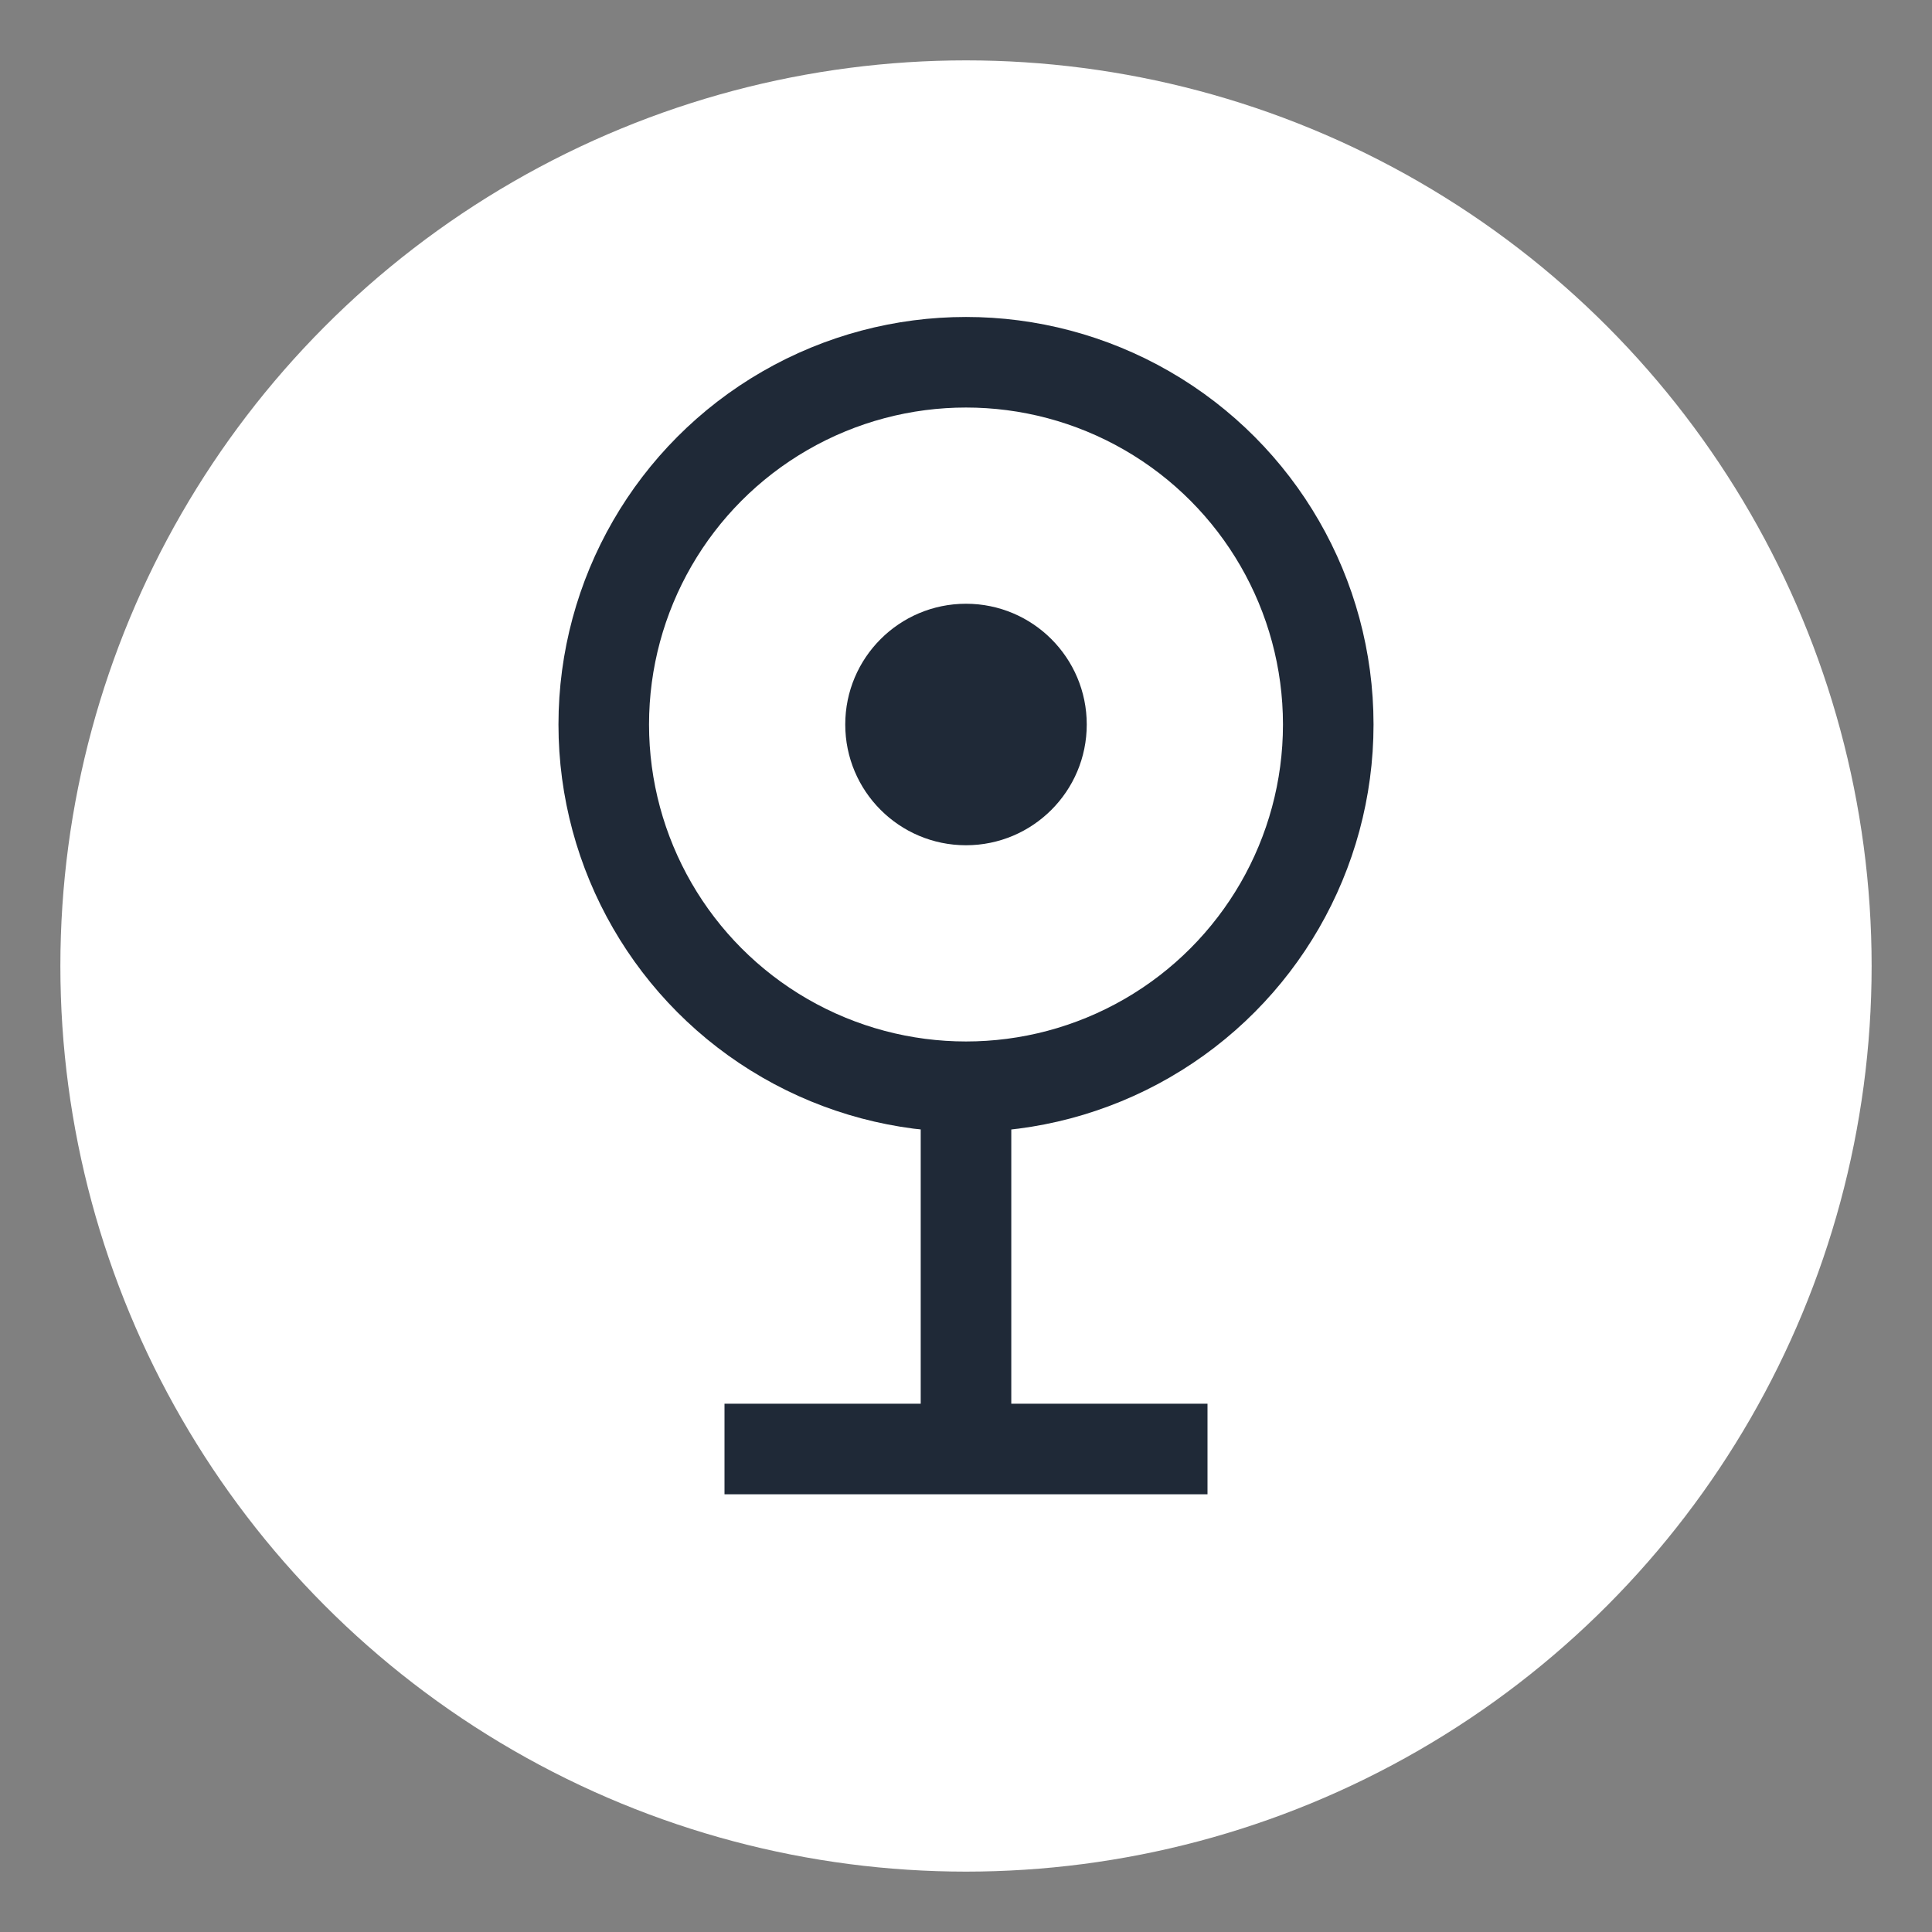 <svg width="32" height="32" viewBox="0 0 32 32" xmlns="http://www.w3.org/2000/svg">
  <rect x="0" y="0" width="32" height="32" fill="#808080" stroke="none"/>
  <!-- Fond blanc circulaire -->
  <circle cx="16" cy="16" r="15" fill="white"/>
  
  <!-- Micro minimaliste -->
  <circle cx="16" cy="12" r="6" fill="none" stroke="#1f2937" stroke-width="1.5"/>
  <line x1="16" y1="18" x2="16" y2="24" stroke="#1f2937" stroke-width="1.5"/>
  <line x1="12" y1="24" x2="20" y2="24" stroke="#1f2937" stroke-width="1.5"/>
  
  <!-- Point central (micro) -->
  <circle cx="16" cy="12" r="2" fill="#1f2937"/>
</svg>
